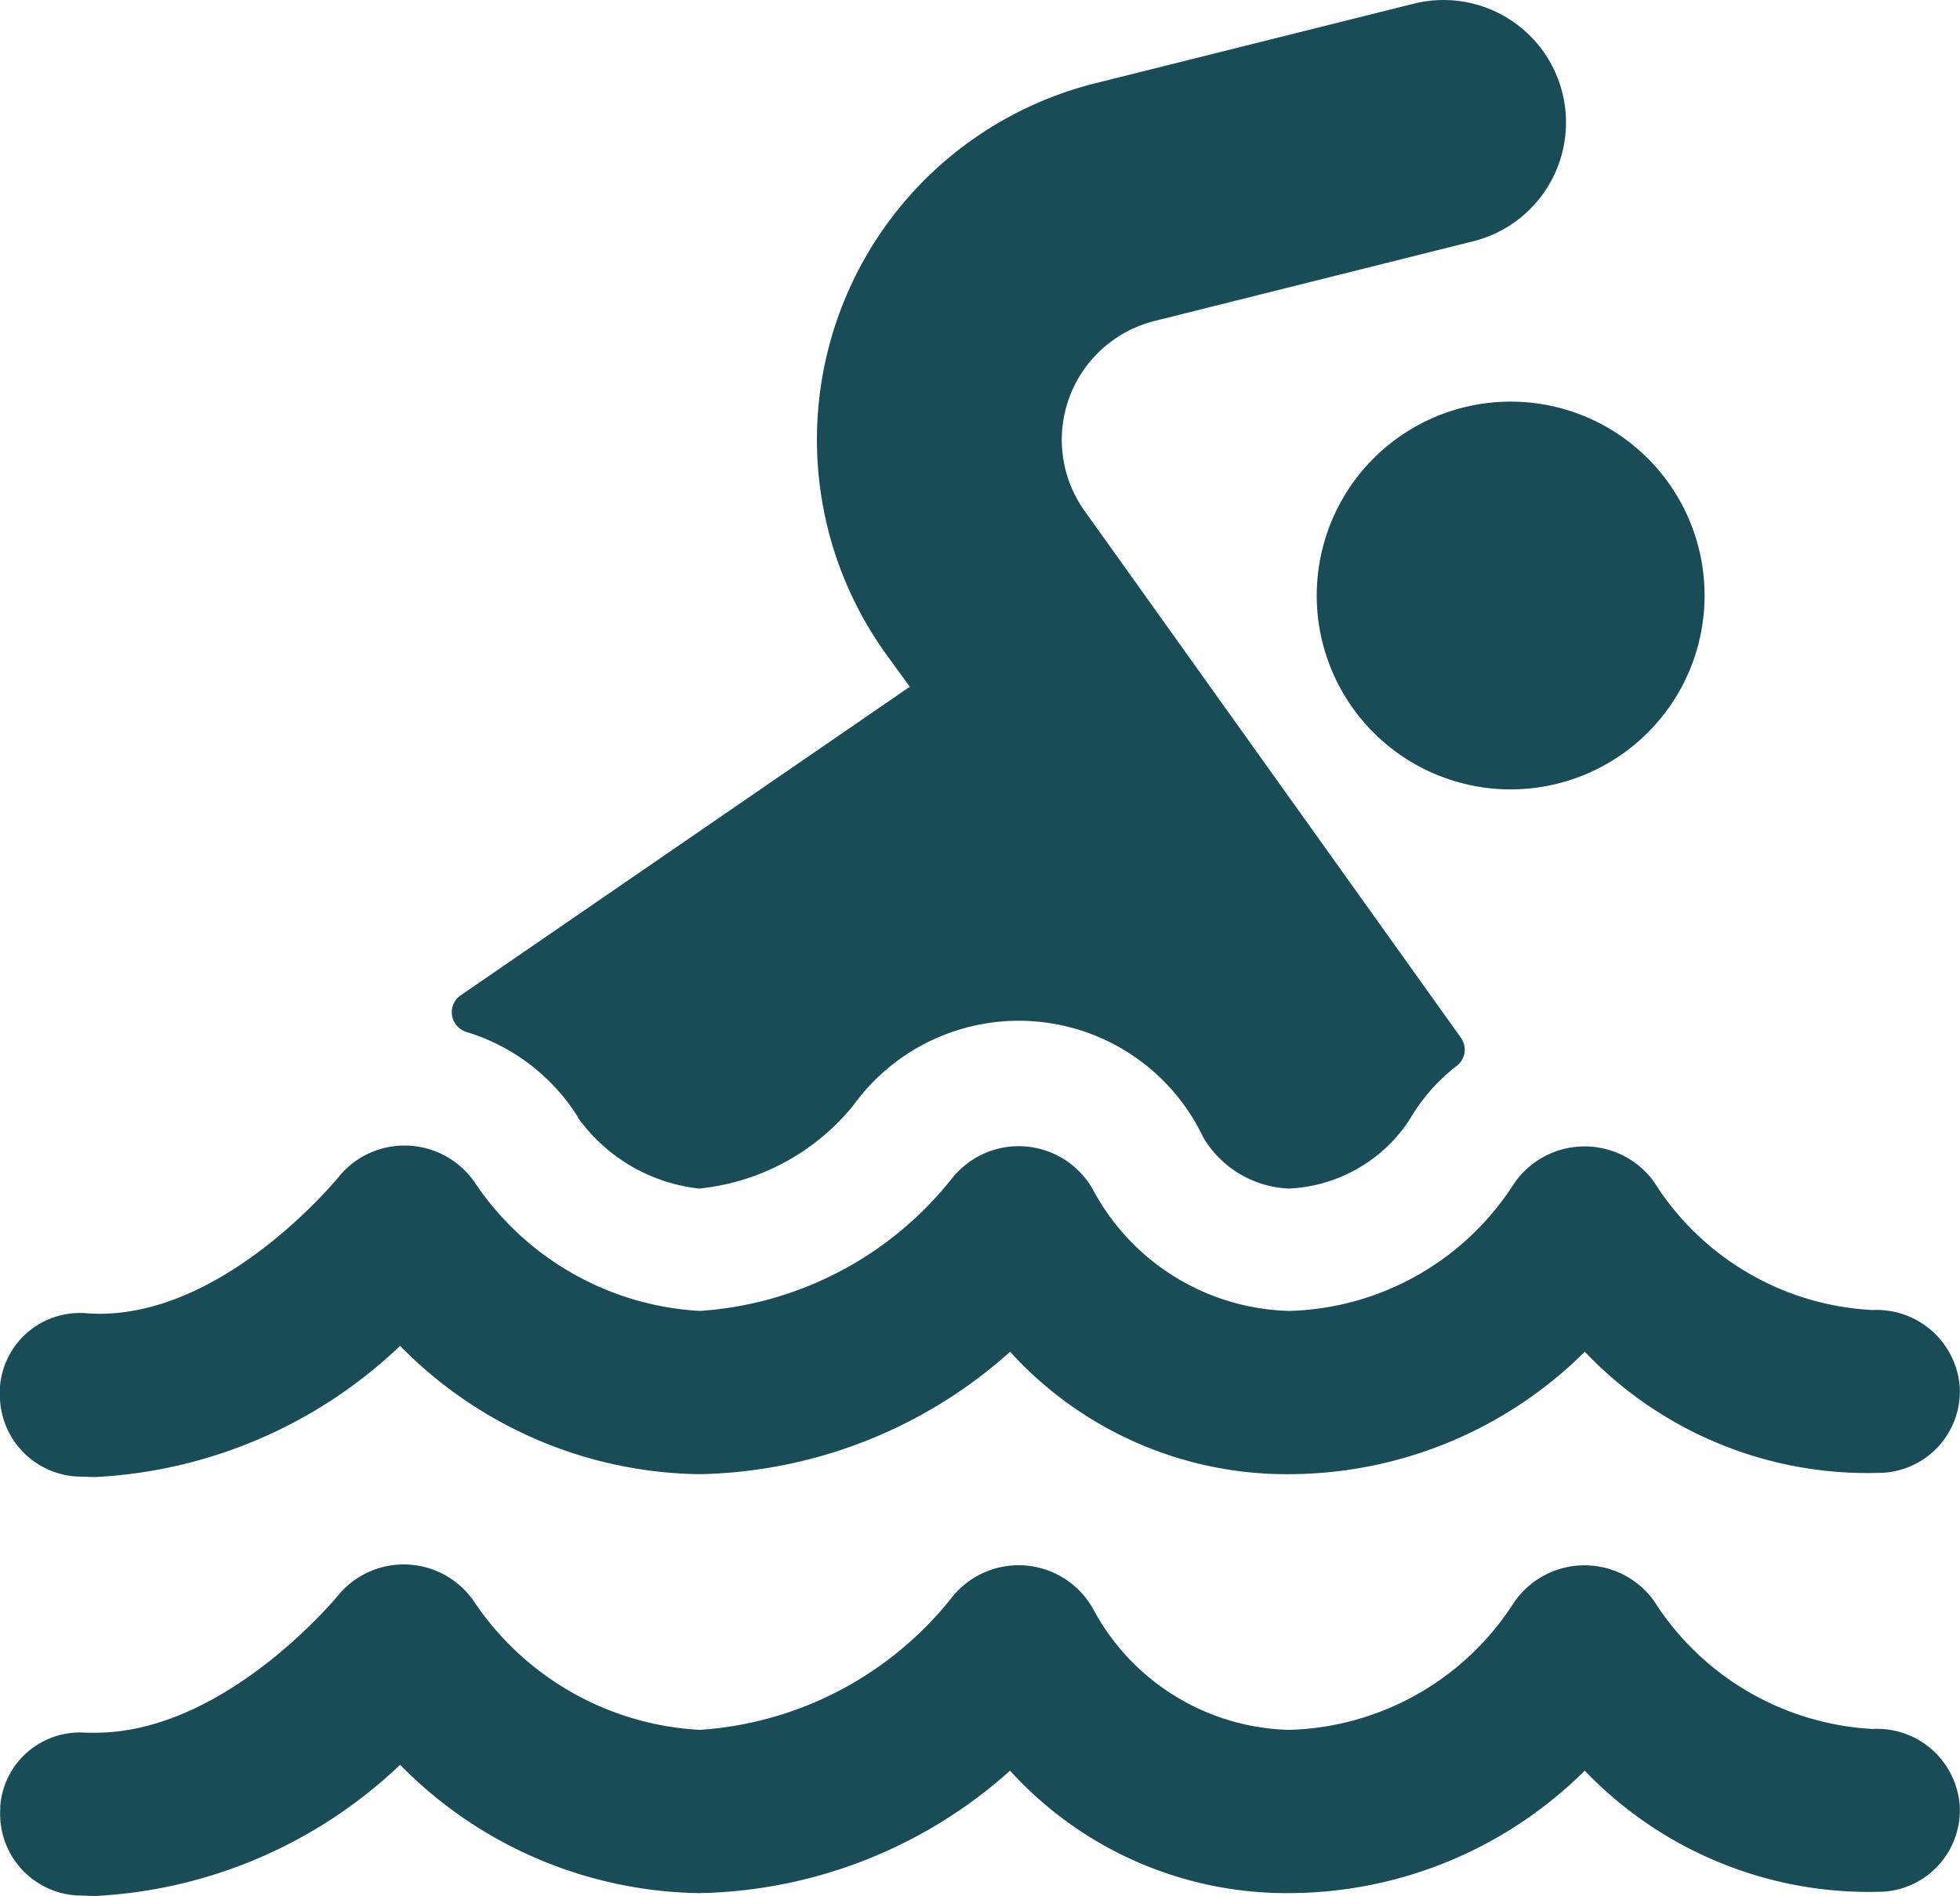 <svg id="Group_124" data-name="Group 124" xmlns="http://www.w3.org/2000/svg" xmlns:xlink="http://www.w3.org/1999/xlink" width="24.004" height="23.226" viewBox="0 0 24.004 23.226">
  <defs>
    <clipPath id="clip-path">
      <rect id="Rectangle_84" data-name="Rectangle 84" width="24.004" height="23.226" transform="translate(0 0)" fill="#194c57"/>
    </clipPath>
  </defs>
  <g id="Group_123" data-name="Group 123" clip-path="url(#clip-path)">
    <path id="Path_143" data-name="Path 143" d="M7.074,13.686h0a2.111,2.111,0,0,0,1.487.874,2.79,2.79,0,0,0,1.888-1.017,2.5,2.5,0,0,1,4.287.39,1.279,1.279,0,0,0,1.051.627,1.867,1.867,0,0,0,1.477-.846,2.269,2.269,0,0,1,.579-.659.25.25,0,0,0,.049-.342L13.283,6.259a1.5,1.5,0,0,1,.857-2.327l3.924-.982A1.5,1.5,0,0,0,17.336.04l-3.925.981A4.5,4.5,0,0,0,10.842,8l.3.413-5.5,3.78a.25.25,0,0,0-.065.348.255.255,0,0,0,.133.1,2.451,2.451,0,0,1,1.369,1.045" fill="#194c57"/>
    <path id="Path_144" data-name="Path 144" d="M18.5,4.92A2.375,2.375,0,1,1,16.126,7.3,2.375,2.375,0,0,1,18.5,4.92" fill="#194c57"/>
    <path id="Path_145" data-name="Path 145" d="M8.561,18.059a5.861,5.861,0,0,0,3.81-1.5,4.574,4.574,0,0,0,3.416,1.5,5.151,5.151,0,0,0,3.622-1.5,4.779,4.779,0,0,0,3.661,1.482A1,1,0,0,0,24,16.977a1.021,1.021,0,0,0-1.068-.929,3.361,3.361,0,0,1-2.675-1.569,1.048,1.048,0,0,0-1.716.022,3.373,3.373,0,0,1-2.753,1.558,2.807,2.807,0,0,1-2.4-1.481,1.043,1.043,0,0,0-1.418-.406,1.055,1.055,0,0,0-.3.249,4.3,4.3,0,0,1-3.1,1.638,3.555,3.555,0,0,1-2.76-1.58,1.043,1.043,0,0,0-1.451-.259,1.069,1.069,0,0,0-.187.168c-.013.018-1.467,1.82-3.109,1.7A.981.981,0,0,0,0,16.982l0,.055a1,1,0,0,0,.946,1.051c.076,0,.149.006.222.006A5.836,5.836,0,0,0,4.9,16.487a5.232,5.232,0,0,0,3.66,1.572" fill="#194c57"/>
    <path id="Path_146" data-name="Path 146" d="M22.931,21.18a3.388,3.388,0,0,1-2.675-1.569,1.048,1.048,0,0,0-1.463-.238,1.059,1.059,0,0,0-.253.26,3.373,3.373,0,0,1-2.753,1.558,2.8,2.8,0,0,1-2.4-1.482,1.045,1.045,0,0,0-1.717-.156,4.3,4.3,0,0,1-3.1,1.638A3.556,3.556,0,0,1,5.8,19.611a1.042,1.042,0,0,0-1.45-.26,1.012,1.012,0,0,0-.189.169c-.013.018-1.39,1.706-2.992,1.706H1.054a.978.978,0,0,0-1.051.9c0,.014,0,.028,0,.042A1,1,0,0,0,.946,23.22h0c.075,0,.149.006.222.006A5.841,5.841,0,0,0,4.9,21.619a5.238,5.238,0,0,0,3.66,1.572,5.861,5.861,0,0,0,3.81-1.5,4.574,4.574,0,0,0,3.416,1.5,5.151,5.151,0,0,0,3.622-1.5,4.819,4.819,0,0,0,3.661,1.482A1,1,0,0,0,24,22.111a1.015,1.015,0,0,0-1.07-.931" fill="#194c57"/>
  </g>
</svg>
